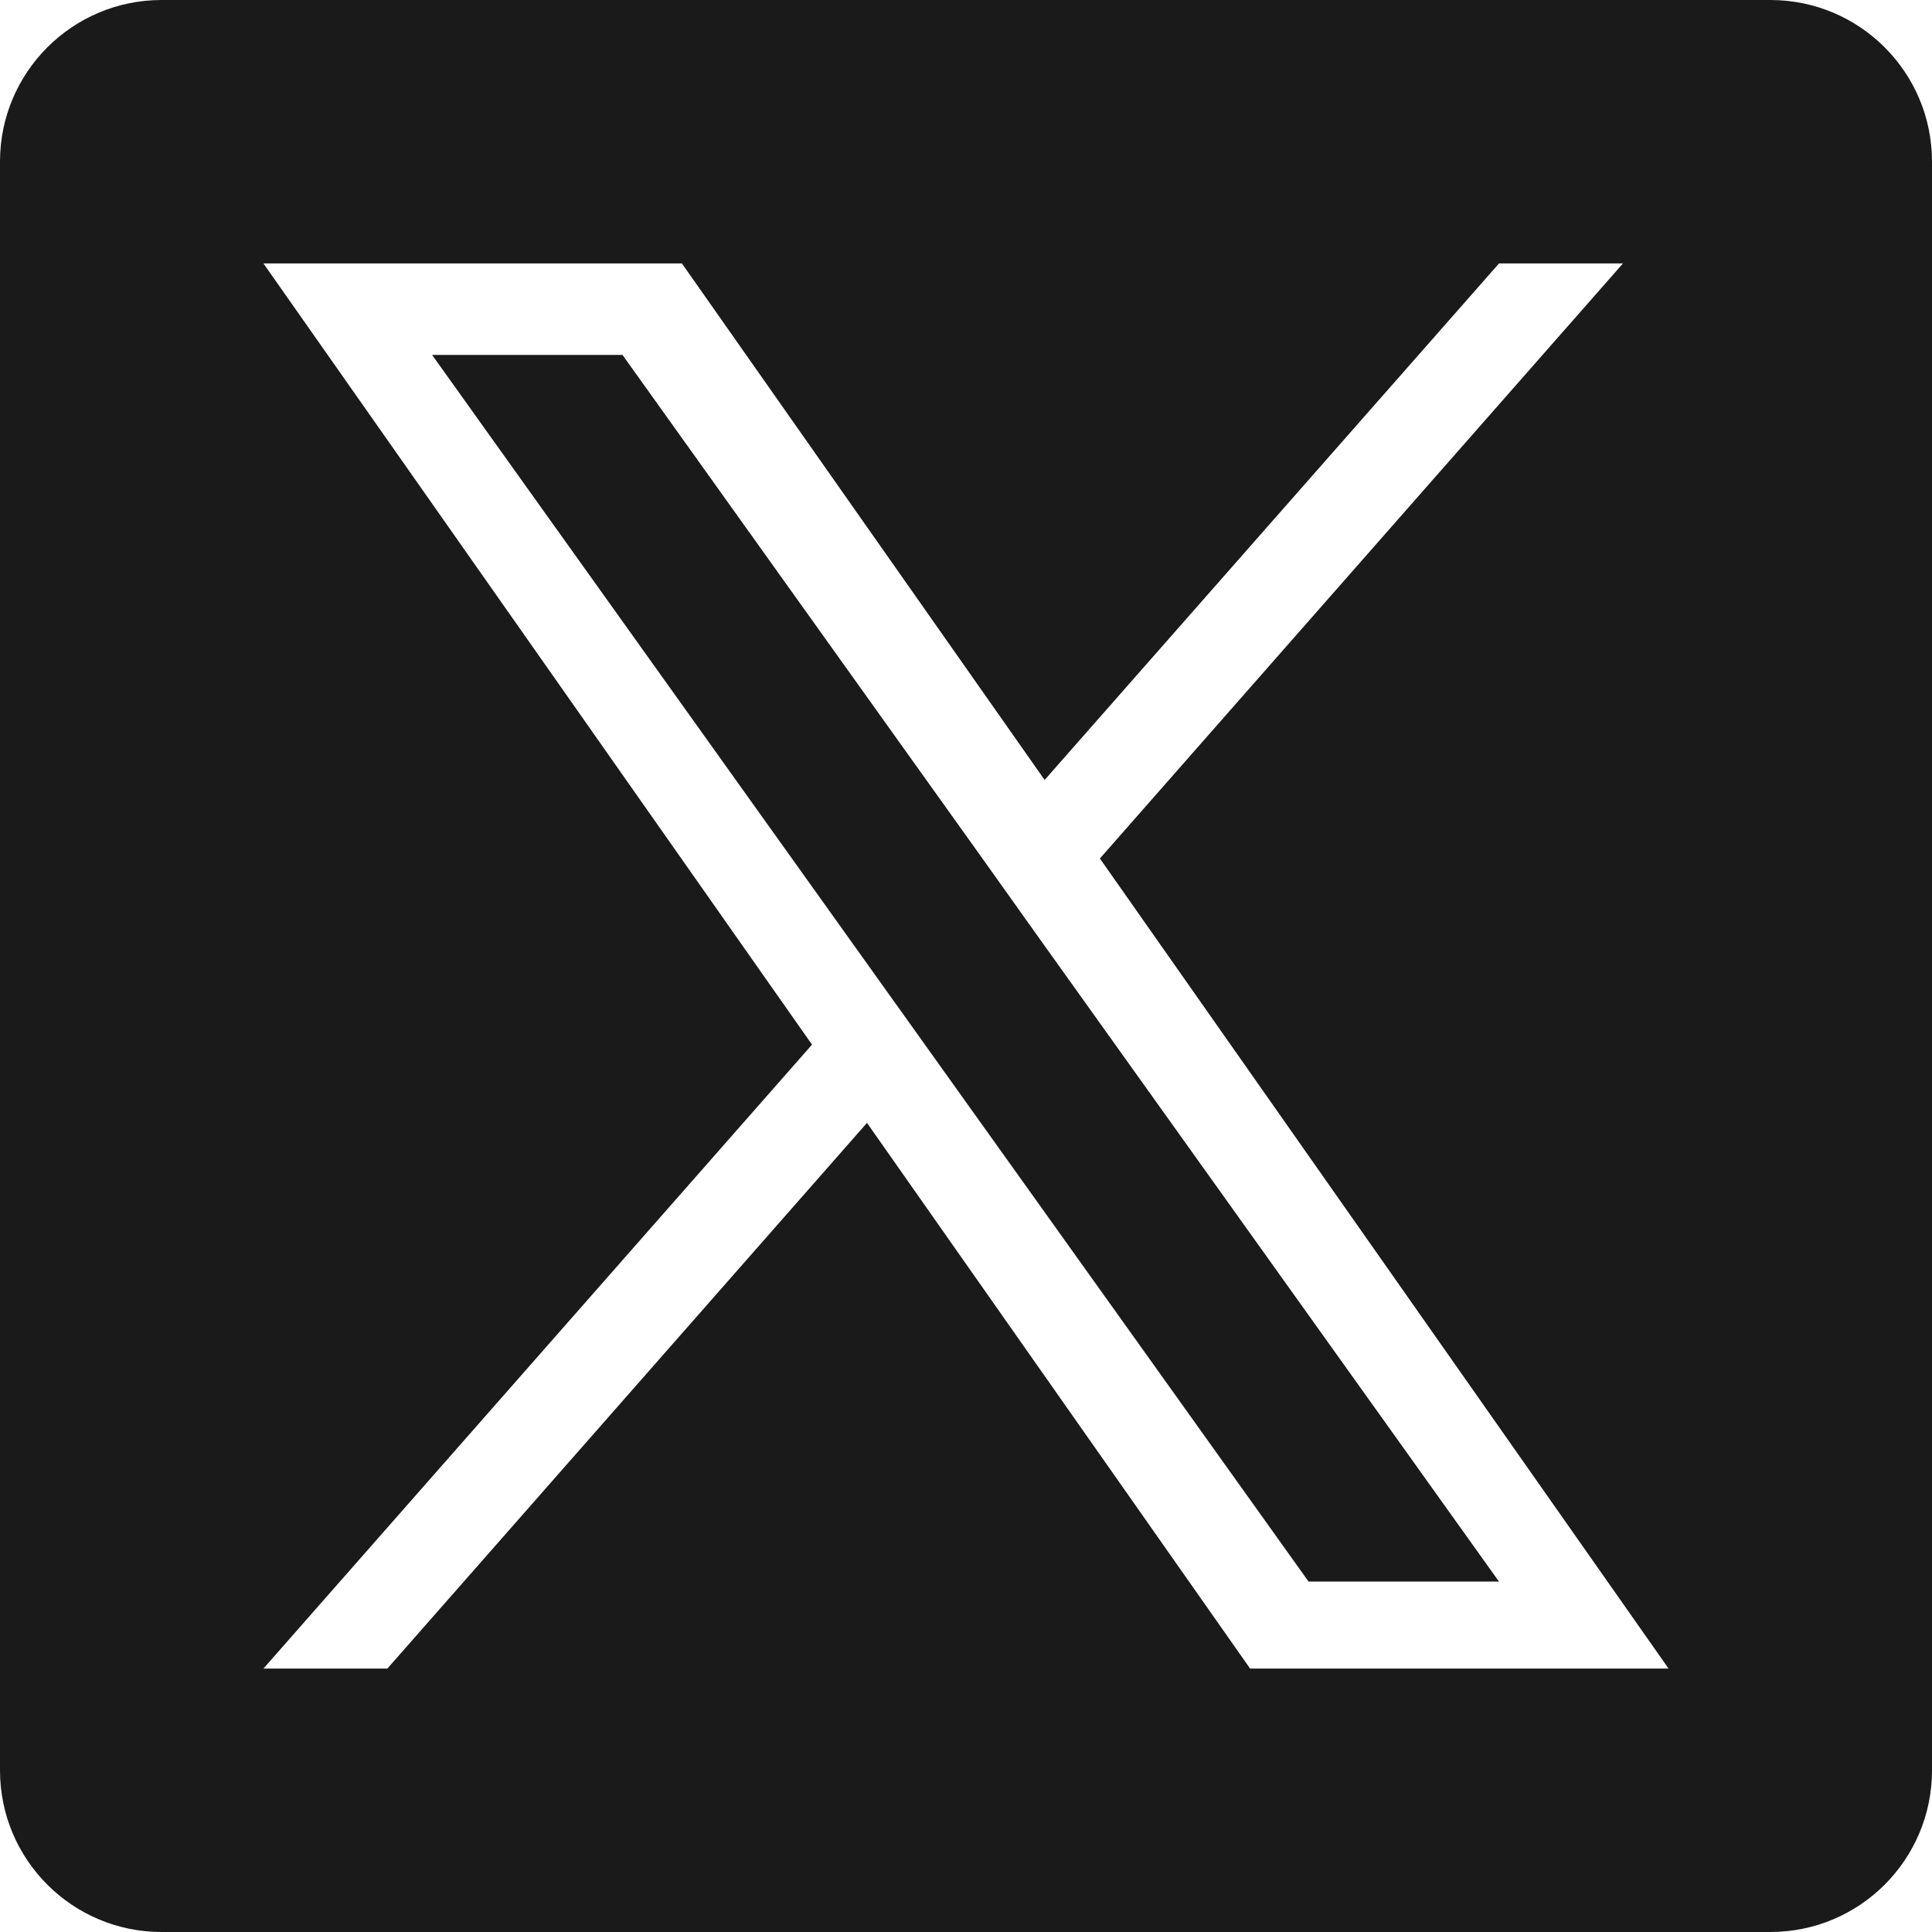 <?xml version="1.0" encoding="UTF-8" standalone="no"?>
<svg
   width="20"
   height="20"
   viewBox="0 0 20 20"
   fill="none"
   version="1.1"
   id="svg2"
   sodipodi:docname="icon-x.svg"
   inkscape:version="1.3 (0e150ed6c4, 2023-07-21)"
   xmlns:inkscape="http://www.inkscape.org/namespaces/inkscape"
   xmlns:sodipodi="http://sodipodi.sourceforge.net/DTD/sodipodi-0.dtd"
   xmlns="http://www.w3.org/2000/svg"
   xmlns:svg="http://www.w3.org/2000/svg">
  <defs
     id="defs2" />
  <sodipodi:namedview
     id="namedview2"
     pagecolor="#ffffff"
     bordercolor="#666666"
     borderopacity="1.0"
     inkscape:showpageshadow="2"
     inkscape:pageopacity="0.0"
     inkscape:pagecheckerboard="0"
     inkscape:deskcolor="#d1d1d1"
     inkscape:zoom="33.904762"
     inkscape:cx="9.6151685"
     inkscape:cy="9.9985955"
     inkscape:current-layer="svg2" />
  <g
     id="Vector"
     transform="translate(-0.874)">
    <path
       d="M 11.014,8.845 7.318,3.674 H 5.347 L 14.42,16.372 h 1.971 L 11.588,9.651 Z"
       fill="#1a1a1a"
       id="path1" />
    <path
       d="M 19.201,0 H 2.547 C 1.623,0 0.874,0.749 0.874,1.673 V 18.327 C 0.874,19.251 1.623,20 2.547,20 H 19.201 c 0.924,0 1.673,-0.749 1.673,-1.673 V 1.673 C 20.874,0.749 20.125,0 19.201,0 Z M 13.815,17.273 9.849,11.624 4.884,17.273 H 3.601 L 9.28,10.814 3.601,2.727 h 4.332 l 3.755,5.347 4.704,-5.347 h 1.283 l -5.415,6.16 5.887,8.386 z"
       fill="#1a1a1a"
       id="path2" />
  </g>
</svg>
